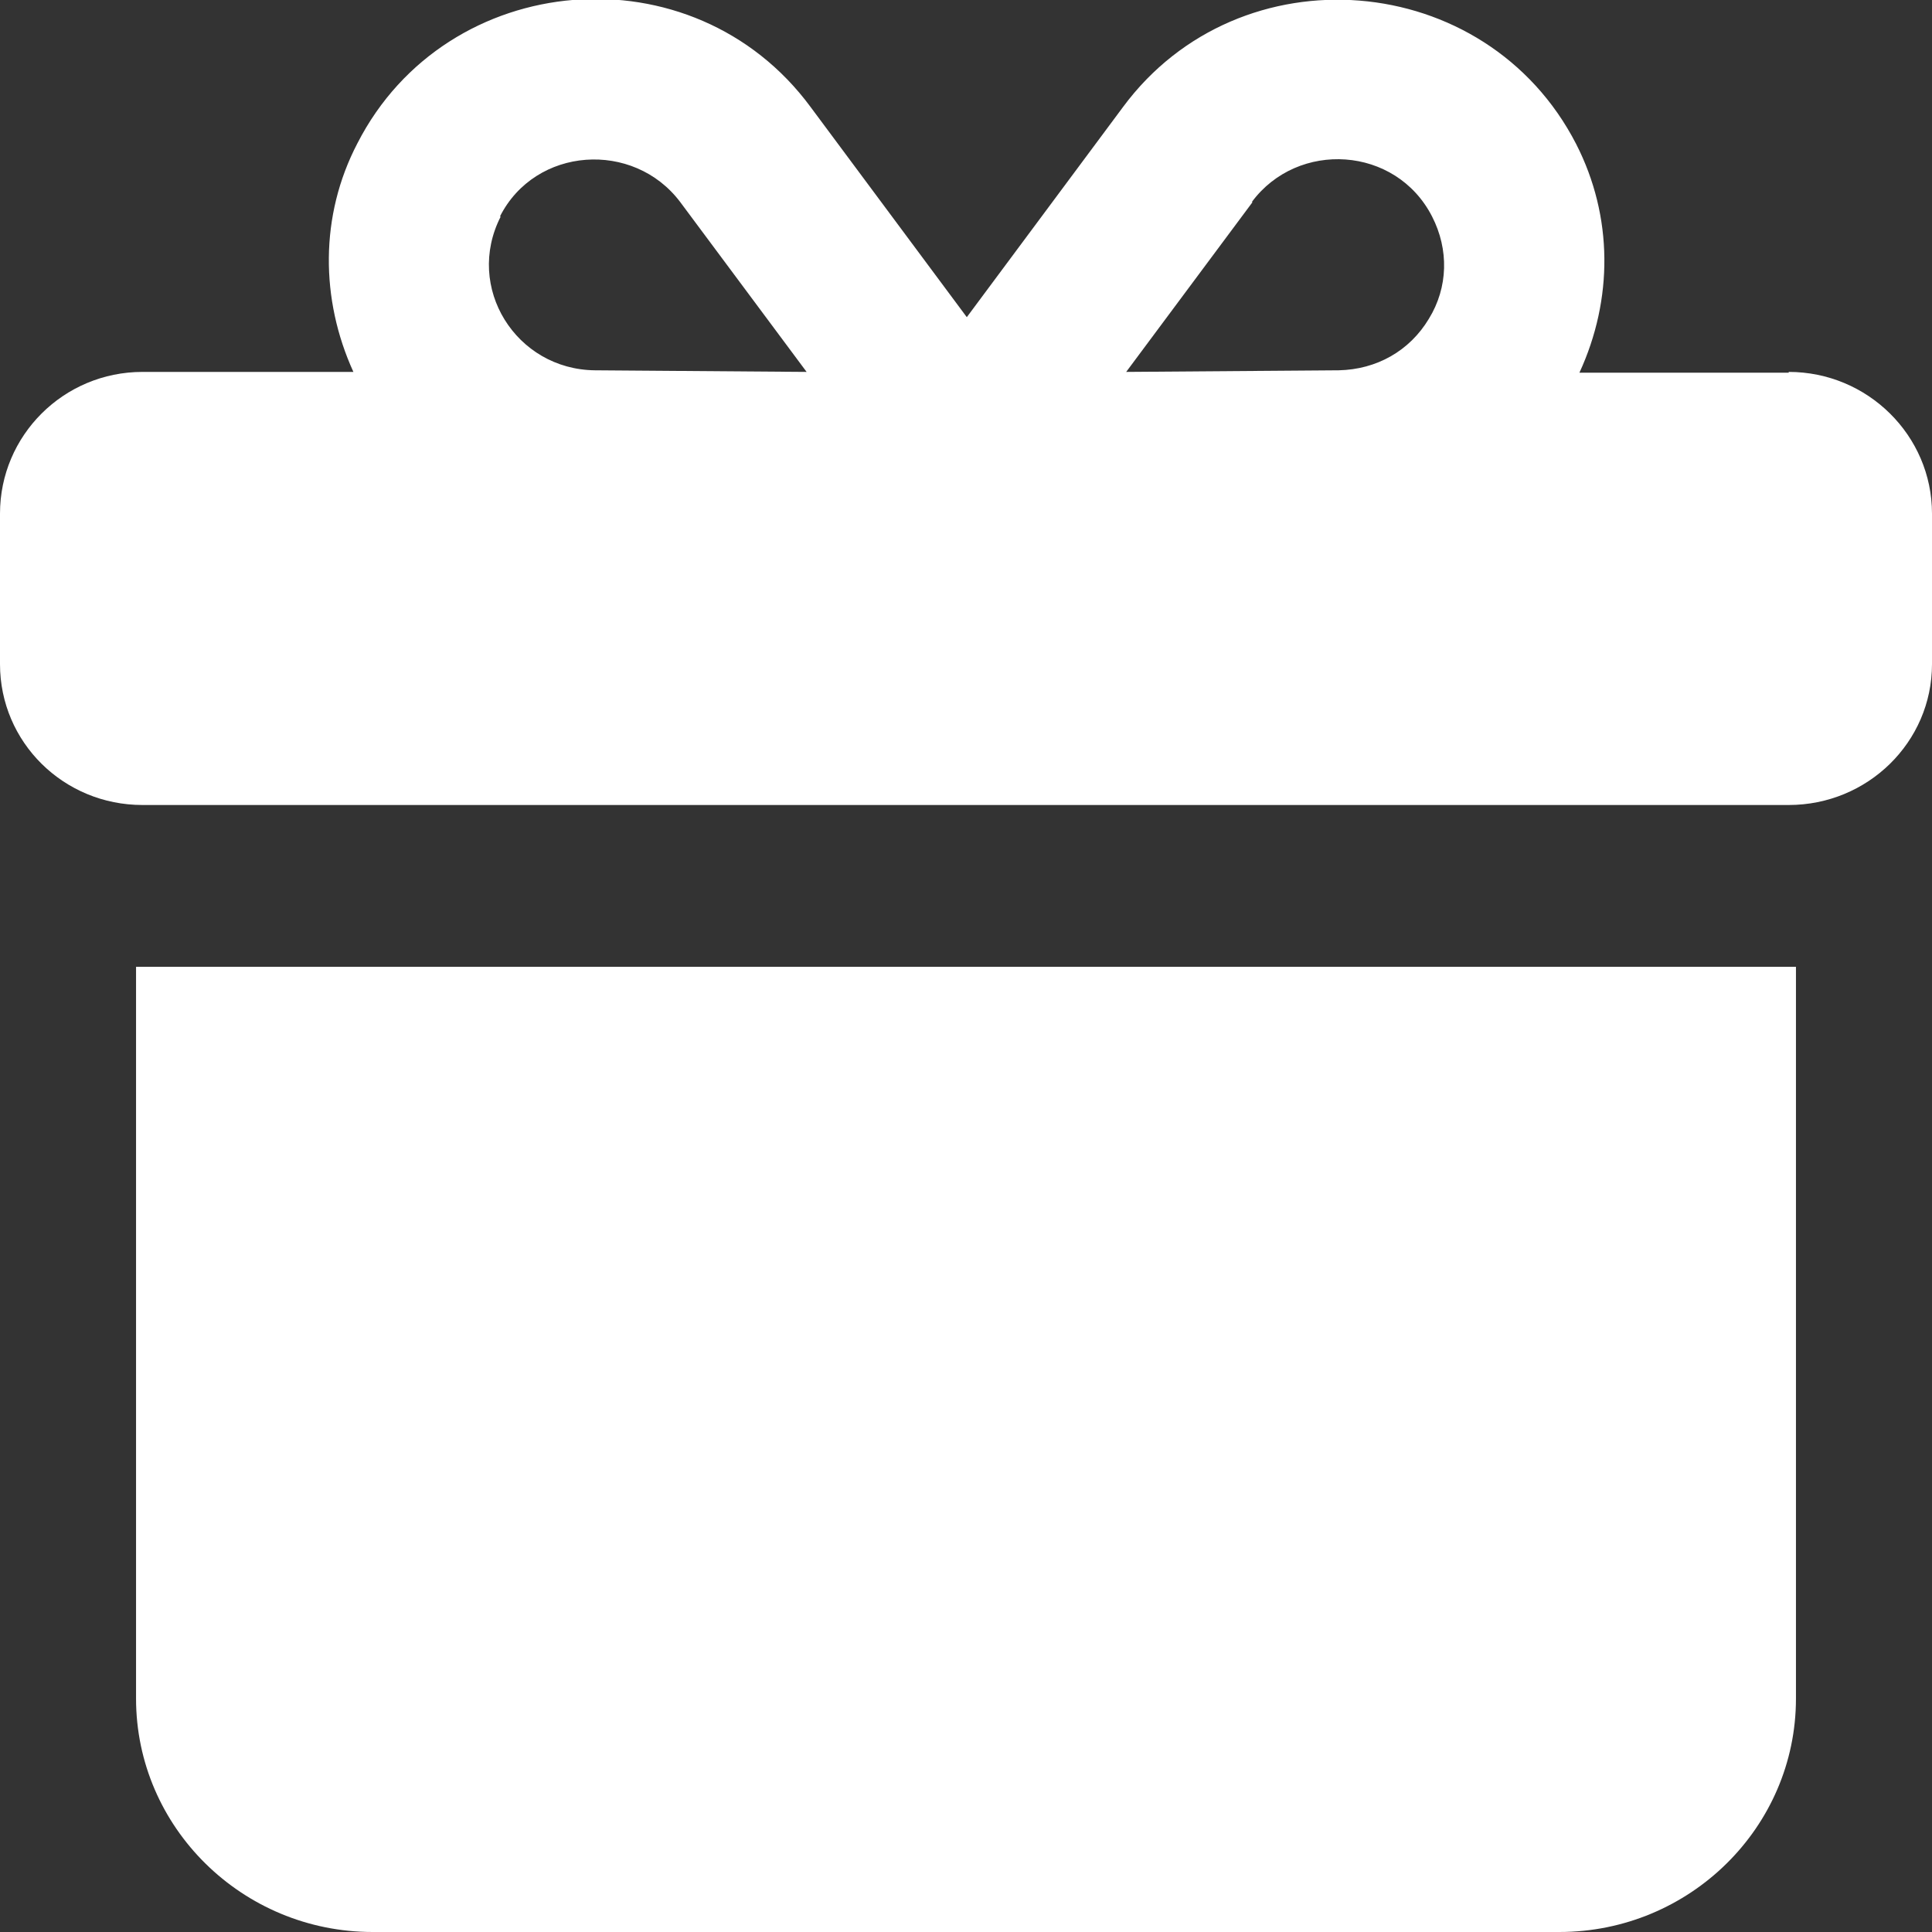 <?xml version="1.0" encoding="UTF-8"?> <svg xmlns="http://www.w3.org/2000/svg" id="Layer_2" data-name="Layer 2" viewBox="0 0 24 24"><rect x="0" y="0" width="24" height="24" fill="#333333" stroke="none"/><defs><style> .cls-1 { fill: #fff; stroke-width: 0px; } </style></defs><g id="Layer_1-2" data-name="Layer 1"><g><path class="cls-1" d="M22.22,4.63h-2.6c.42-.91.42-1.94-.04-2.84-1.12-2.18-4.18-2.42-5.63-.46l-1.94,2.61-1.94-2.61c-1.46-1.98-4.52-1.72-5.63.45-.47.9-.46,1.94-.05,2.84H1.77c-.98,0-1.77.79-1.77,1.76v1.87c0,.97.79,1.75,1.77,1.75h20.45c.98,0,1.78-.78,1.78-1.75v-1.87c0-.97-.8-1.76-1.78-1.76ZM15.55,2.51c.57-.77,1.79-.7,2.24.18.21.41.2.88-.04,1.27-.24.4-.65.63-1.12.64l-2.64.02,1.57-2.11ZM6.21,2.69c.44-.87,1.66-.95,2.24-.18l1.57,2.11-2.63-.02c-.98-.01-1.62-1.03-1.17-1.91Z"></path><path class="cls-1" d="M1.69,21.1c0,1.6,1.32,2.9,2.94,2.9h14.74c1.62,0,2.94-1.3,2.94-2.9v-9.09H1.69v9.09Z"></path></g></g></svg> 